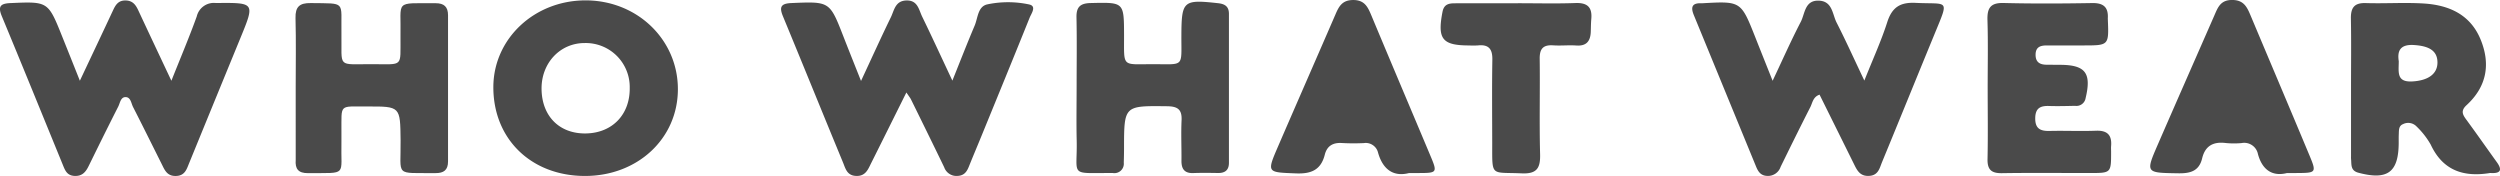 <svg id="Group_341" data-name="Group 341" xmlns="http://www.w3.org/2000/svg" width="519.672" height="36.581" viewBox="0 0 519.672 36.581">
  <path id="Path_214" data-name="Path 214" d="M1293.971,1581.1c2.531-5.365,4.719-9.976,6.879-14.6.533-1.141,1.088-2.1,2.6-2.085,1.467.014,2.116.878,2.657,2.038,2.189,4.692,4.4,9.372,6.889,14.651,1.932-4.854,3.722-9.069,5.272-13.371a3.653,3.653,0,0,1,3.966-2.788c8.168-.069,8.157-.14,5.06,7.4q-5.309,12.927-10.6,25.865c-.521,1.265-.872,2.651-2.771,2.688-1.857.036-2.328-1.256-2.953-2.5-1.974-3.943-3.928-7.9-5.936-11.823-.392-.765-.477-2.011-1.5-2.069-1.079-.061-1.2,1.2-1.581,1.956-2.09,4.109-4.129,8.244-6.161,12.382-.616,1.255-1.36,2.135-2.966,2.041-1.558-.09-1.94-1.184-2.4-2.308-4.212-10.291-8.4-20.593-12.667-30.862-.823-1.981-.417-2.659,1.769-2.754,7.827-.337,7.826-.391,10.758,6.926C1291.435,1574.743,1292.574,1577.6,1293.971,1581.1Z" transform="translate(-1277.369 -1564.318)" fill="#4a4a4a"/>
  <path id="Path_215" data-name="Path 215" d="M1572.551,1583.542c-2.583,5.188-4.937,9.931-7.309,14.666-.667,1.331-1.17,2.776-3.172,2.679-1.9-.092-2.187-1.581-2.7-2.812-4.176-10.1-8.281-20.234-12.462-30.335-.788-1.905-.521-2.69,1.744-2.785,7.959-.333,7.95-.39,10.8,6.926,1.121,2.876,2.273,5.74,3.671,9.265,2.24-4.8,4.16-9.049,6.2-13.234.7-1.434.892-3.419,3.212-3.494,2.373-.076,2.59,1.9,3.292,3.346,2.01,4.132,3.93,8.307,6.285,13.316,1.742-4.326,3.129-7.9,4.628-11.429.681-1.6.644-4,2.649-4.425a20.939,20.939,0,0,1,8.679.019c1.62.353.461,1.871.106,2.753-3.33,8.281-6.722,16.538-10.1,24.8-.835,2.042-1.7,4.072-2.519,6.12-.436,1.091-.985,1.9-2.344,1.966a2.7,2.7,0,0,1-2.8-1.8c-2.27-4.7-4.575-9.375-6.878-14.055C1573.37,1584.682,1573.11,1584.375,1572.551,1583.542Z" transform="translate(-1384.144 -1564.319)" fill="#4a4a4a"/>
  <path id="Path_216" data-name="Path 216" d="M1896.236,1581.093c1.811-4.549,3.515-8.257,4.751-12.115.99-3.093,2.649-4.2,5.917-4.037,6.742.334,6.983-.94,4.08,6.1-3.707,9-7.362,18.014-11.072,27.01-.512,1.241-.759,2.729-2.654,2.852-1.973.129-2.564-1.214-3.241-2.581-2.352-4.754-4.712-9.5-7.09-14.3-1.368.461-1.464,1.695-1.926,2.6-2.1,4.111-4.137,8.252-6.17,12.4a2.762,2.762,0,0,1-2.758,1.886c-1.386-.041-1.917-.9-2.353-1.96q-6.461-15.726-12.925-31.452c-.66-1.6-.442-2.543,1.524-2.474.1,0,.2,0,.3-.005,7.97-.443,7.969-.442,10.949,7.076,1.1,2.785,2.216,5.568,3.6,9.044,2.109-4.456,3.858-8.415,5.852-12.246.889-1.709.806-4.523,3.768-4.41,2.828.108,2.789,2.806,3.679,4.554C1892.36,1572.749,1894.078,1576.551,1896.236,1581.093Z" transform="translate(-1508.696 -1564.343)" fill="#4a4a4a"/>
  <path id="Path_217" data-name="Path 217" d="M1466.373,1600.883c-11.155-.018-19.05-7.7-19.01-18.51.037-10,8.493-17.956,19.109-17.987,10.774-.032,19.29,8.164,19.25,18.529C1485.683,1593.139,1477.325,1600.9,1466.373,1600.883Zm9.337-18.29a9.145,9.145,0,0,0-9.347-9.339c-5.144-.015-9.067,4.185-8.98,9.615.09,5.643,3.762,9.283,9.252,9.176C1472.1,1591.938,1475.773,1588.11,1475.711,1582.593Z" transform="translate(-1344.81 -1564.307)" fill="#4a4a4a"/>
  <path id="Path_218" data-name="Path 218" d="M2087.438,1582.992c0-4.812.063-9.625-.025-14.435-.042-2.237.657-3.331,3.095-3.253,4.014.129,8.048-.161,12.049.087,5.194.322,9.64,2.256,11.789,7.419s1.3,9.86-2.878,13.7c-1.271,1.168-.852,1.957-.058,3.036,2.139,2.908,4.205,5.87,6.317,8.8,1.084,1.5.981,2.377-1.129,2.287a1.46,1.46,0,0,0-.3,0c-5.478.887-9.778-.522-12.295-5.913a16.669,16.669,0,0,0-2.953-3.777,2.394,2.394,0,0,0-2.795-.48c-.92.363-.854,1.265-.888,2.063-.025.6-.015,1.2-.017,1.8-.022,6.174-2.321,7.853-8.381,6.241-1.669-.445-1.409-1.694-1.521-2.848-.019-.2-.008-.4-.008-.6Q2087.437,1590.059,2087.438,1582.992Zm9.923-5.606c.006,2.2-.542,4.375,2.769,4.208,3.275-.167,5.31-1.517,5.276-4-.032-2.341-1.682-3.375-4.9-3.571C2097.662,1573.852,2097.025,1575.234,2097.362,1577.386Z" transform="translate(-1598.734 -1564.664)" fill="#4a4a4a"/>
  <path id="Path_219" data-name="Path 219" d="M1648.314,1582.561c0-4.809.074-9.619-.029-14.425-.047-2.192.76-2.964,2.969-3.013,6.918-.155,6.9-.229,6.92,6.712.017,6.73-.541,6,5.941,6,6.7-.006,5.947.749,5.976-5.907.032-7.283.369-7.574,7.656-6.768,1.466.162,2.227.741,2.227,2.221q0,15.476,0,30.954c0,1.513-.809,2.143-2.275,2.12-1.706-.027-3.415-.055-5.119.012-1.849.072-2.491-.859-2.473-2.568.03-2.8-.109-5.615.023-8.413.107-2.275-.848-2.884-3.017-2.91-8.932-.1-8.93-.164-8.944,8.741,0,1-.021,2-.053,3a1.96,1.96,0,0,1-2.273,2.141c-9.223-.043-7.346.895-7.516-6.781C1648.244,1589.975,1648.312,1586.268,1648.314,1582.561Z" transform="translate(-1424.517 -1564.491)" fill="#4a4a4a"/>
  <path id="Path_220" data-name="Path 220" d="M1379.229,1582.876c0-4.813.09-9.629-.037-14.439-.063-2.38.865-3.159,3.18-3.123,7.43.116,6.251-.508,6.366,6.208.127,7.456-1.088,6.457,6.577,6.493,6.386.029,5.648.626,5.7-5.572,0-.1,0-.2,0-.3.164-7.511-1.417-6.771,7.293-6.8,1.773-.006,2.589.759,2.588,2.508q-.014,15.192,0,30.383c0,1.794-.886,2.445-2.632,2.427-8.594-.089-7.14.865-7.229-6.815-.082-7.041-.018-7.06-6.946-7.035-5.952.021-5.309-.626-5.353,5.286-.005.7.014,1.4,0,2.105-.18,7.2,1.427,6.38-6.952,6.464-2.022.02-2.7-.9-2.552-2.746.016-.2,0-.4,0-.6Q1379.228,1590.095,1379.229,1582.876Z" transform="translate(-1317.763 -1564.675)" fill="#4a4a4a"/>
  <path id="Path_221" data-name="Path 221" d="M1962.223,1582.98c0-4.713.1-9.429-.043-14.138-.079-2.527.643-3.627,3.377-3.556,6.125.157,12.259.12,18.385.015,2.326-.04,3.383.836,3.257,3.137-.006.1,0,.2.005.3.217,5.368.217,5.367-5.09,5.371-2.512,0-5.024.021-7.536,0-1.362-.01-2.4.294-2.395,1.953.005,1.6.965,2.055,2.351,2.058.9,0,1.809.016,2.713.018,5.319.01,6.592,1.71,5.331,6.941a1.93,1.93,0,0,1-2.18,1.584c-1.808.037-3.619.091-5.425.032-1.79-.057-2.829.437-2.863,2.5-.036,2.207,1.048,2.732,2.987,2.686,3.213-.076,6.434.078,9.644-.044,2.38-.09,3.333.923,3.14,3.209-.034.4,0,.8,0,1.2,0,4.362-.009,4.379-4.3,4.383-6.129.005-12.259-.064-18.387.031-2.187.034-3.054-.712-3-2.947C1962.3,1592.808,1962.225,1587.893,1962.223,1582.98Z" transform="translate(-1549.048 -1564.663)" fill="#4a4a4a"/>
  <path id="Path_222" data-name="Path 222" d="M1744.009,1600.234c-3.132.81-5.41-.633-6.429-4.228a2.636,2.636,0,0,0-2.961-2,42.811,42.811,0,0,1-4.513-.014c-1.878-.128-3.132.577-3.6,2.413-.8,3.171-2.812,4.028-5.991,3.9-6.083-.246-6.117-.079-3.639-5.808,3.935-9.1,7.919-18.175,11.859-27.27.7-1.624,1.383-2.929,3.6-2.961,2.355-.034,3.065,1.331,3.8,3.088,4.051,9.7,8.159,19.377,12.234,29.068,1.6,3.8,1.581,3.8-2.614,3.81C1745.355,1600.236,1744.955,1600.234,1744.009,1600.234Z" transform="translate(-1451.121 -1564.261)" fill="#4a4a4a"/>
  <path id="Path_223" data-name="Path 223" d="M2046.678,1600.23c-2.89.731-5.093-.517-6.021-3.954a2.9,2.9,0,0,0-3.386-2.28,16.86,16.86,0,0,1-3.31-.012c-2.578-.318-4.274.575-4.9,3.189-.641,2.67-2.477,3.149-4.989,3.107-6.781-.115-6.812-.032-4.175-6.1,3.877-8.912,7.8-17.8,11.7-26.706.728-1.663,1.267-3.229,3.705-3.223,2.381.006,3.072,1.437,3.791,3.143,4.08,9.7,8.188,19.38,12.243,29.087,1.532,3.667,1.456,3.721-2.612,3.743C2048.218,1600.232,2047.716,1600.23,2046.678,1600.23Z" transform="translate(-1571.303 -1564.256)" fill="#4a4a4a"/>
  <path id="Path_224" data-name="Path 224" d="M1789.747,1565.338c4.014,0,8.032.109,12.04-.04,2.509-.094,3.524.889,3.3,3.325-.081.9-.072,1.8-.11,2.7-.08,1.9-.9,2.95-2.989,2.805-1.6-.111-3.216.075-4.814-.034-2.085-.141-2.837.7-2.811,2.787.086,6.609-.089,13.223.084,19.828.077,2.918-.675,4.138-3.845,3.995-6.489-.292-6.1.823-6.108-6.233-.01-5.809-.068-11.618.027-17.425.036-2.213-.781-3.172-3-2.938a17.183,17.183,0,0,1-1.805.007c-5.633-.005-6.651-1.341-5.556-6.989.317-1.634,1.37-1.771,2.631-1.773q6.473-.012,12.945,0Z" transform="translate(-1474.308 -1564.667)" fill="#4a4a4a"/>
</svg>
